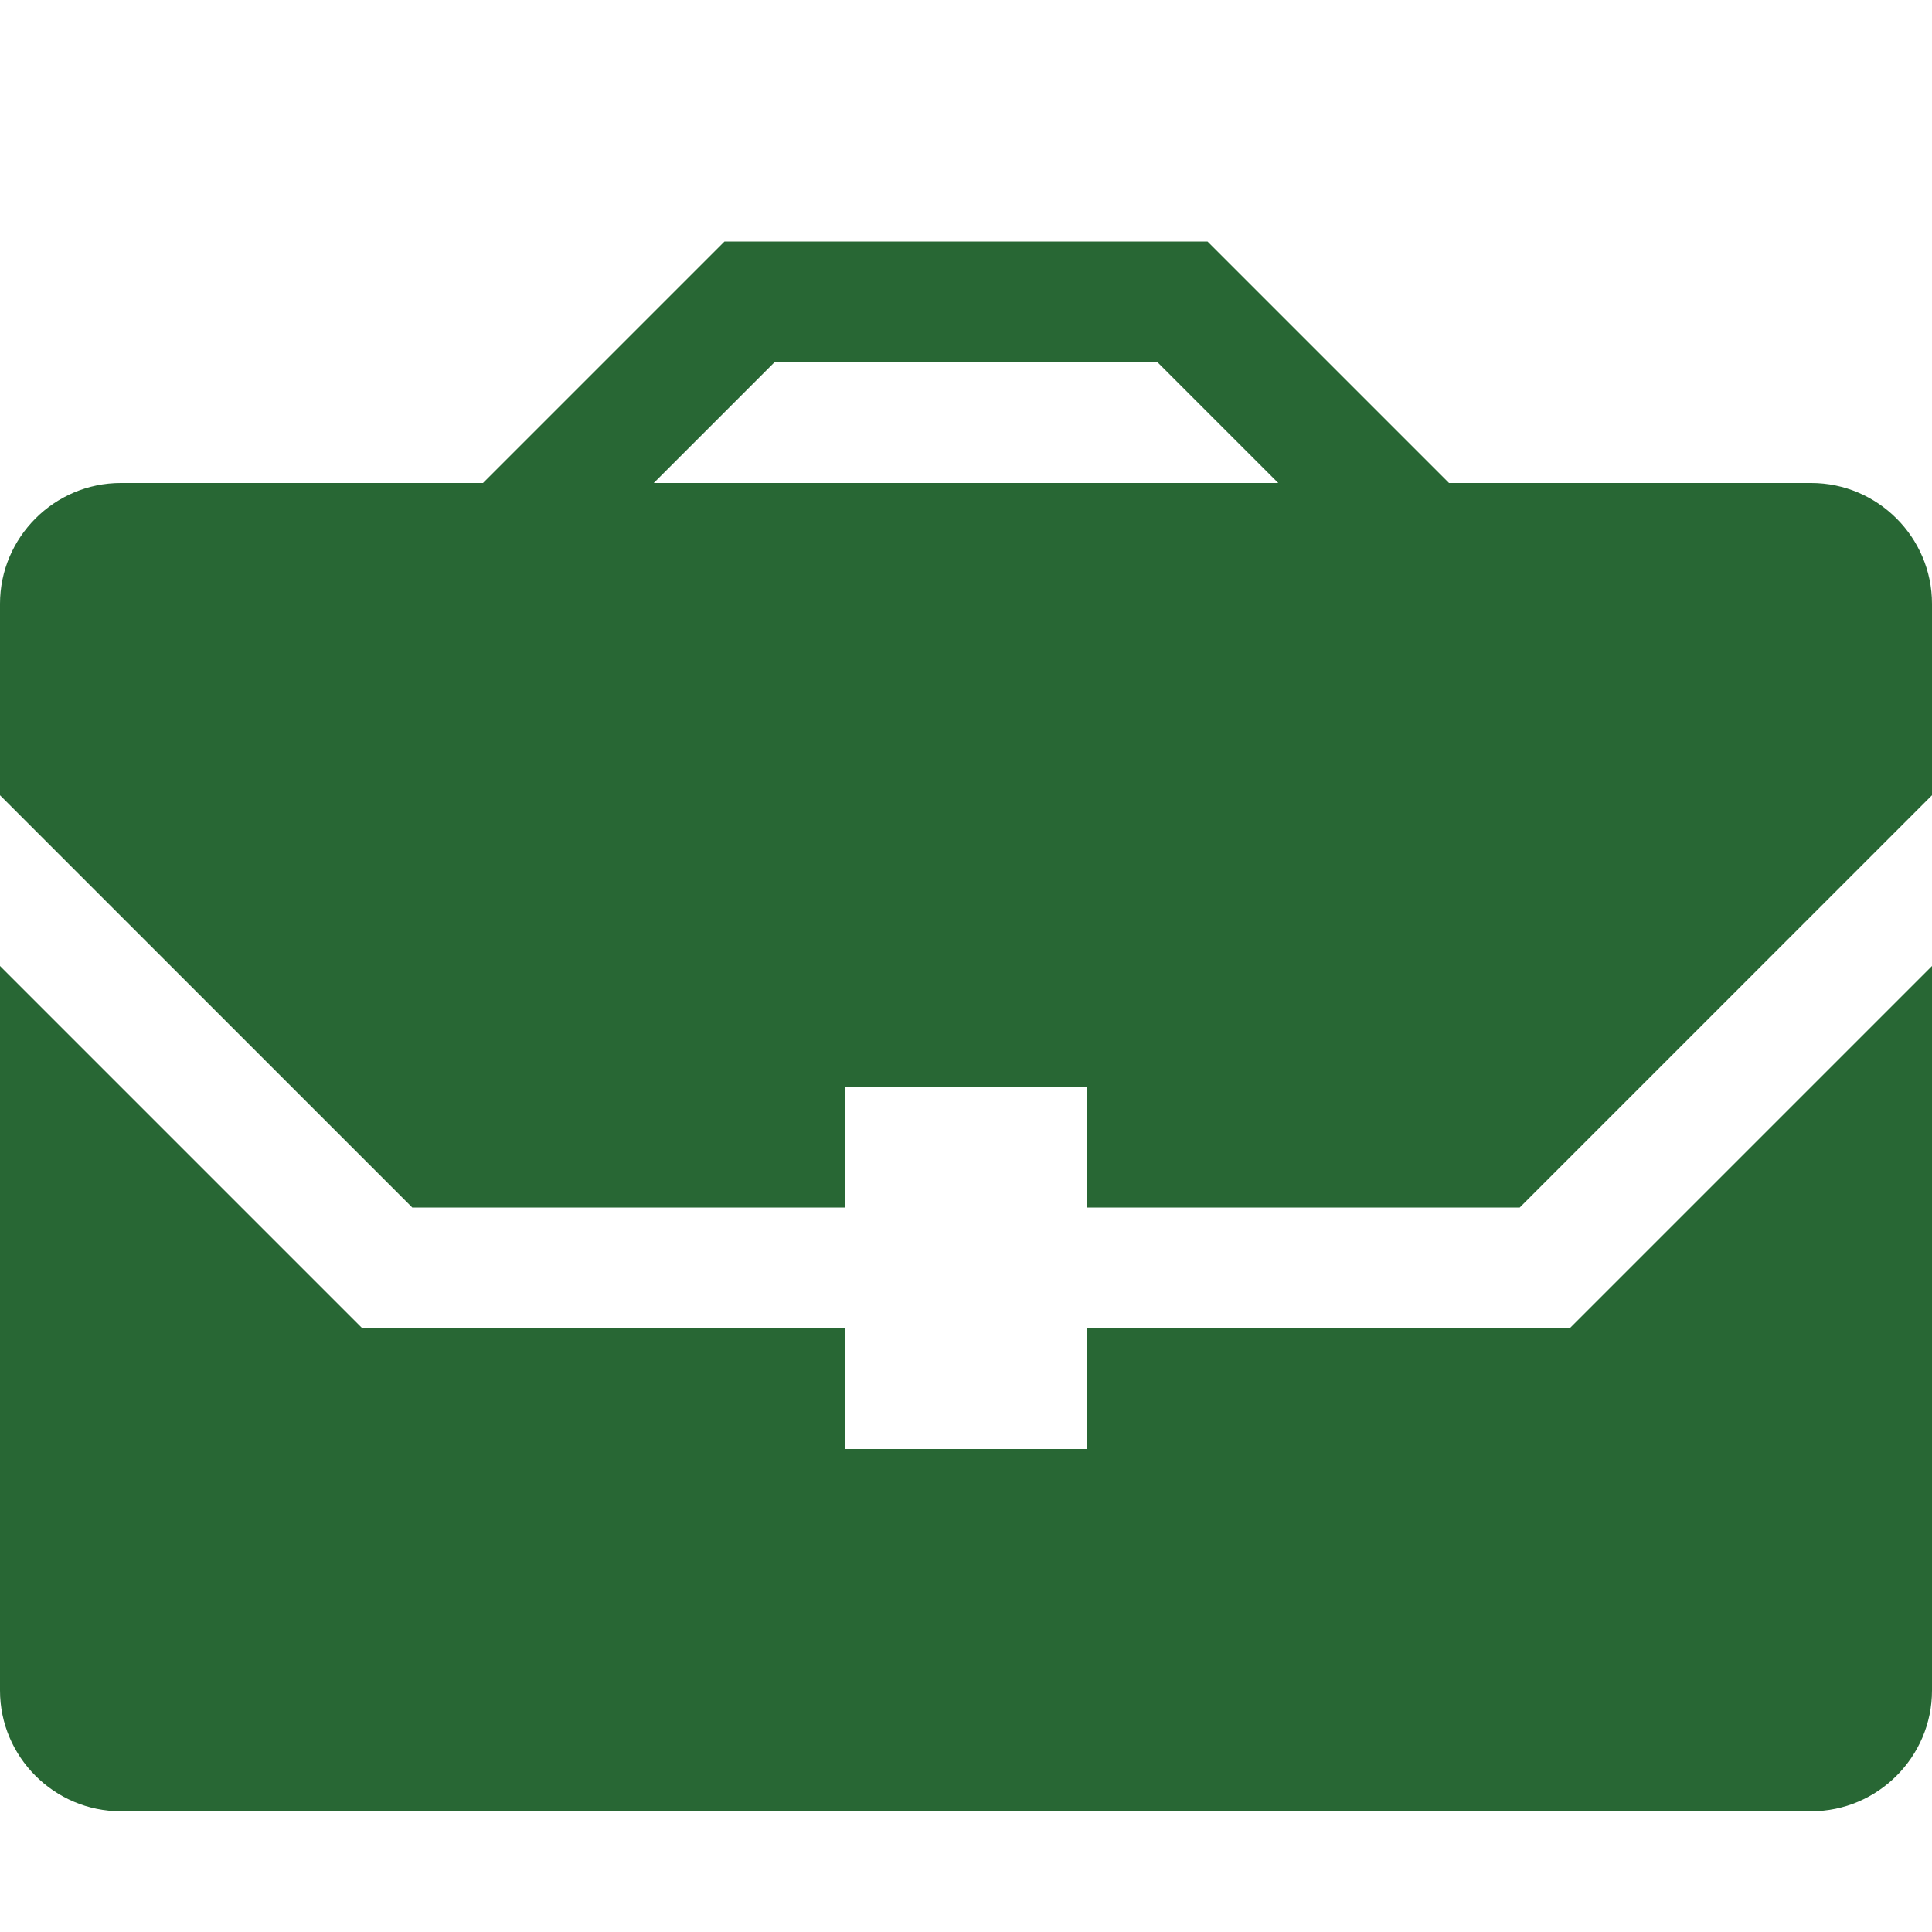 <?xml version="1.0" encoding="utf-8"?>
<!-- Generator: Adobe Illustrator 22.1.0, SVG Export Plug-In . SVG Version: 6.00 Build 0)  -->
<svg role="img" aria-hidden="true" version="1.1" id="Layer_1" xmlns="http://www.w3.org/2000/svg" xmlns:xlink="http://www.w3.org/1999/xlink" x="0px" y="0px"
	 width="16px" height="16px" viewBox="0 0 16 16" enable-background="new 0 0 16 16" xml:space="preserve">
  <title>Briefcase</title>
<path fill="#286734" d="M3.414,10H7V9h2v1h3.586L16,6.586V5c0-0.55-0.45-1-1-1h-3l-2-2H6L4,4H1C0.45,4,0,4.45,0,5v1.586L3.414,10z
	 M6.414,3h3.172l1,1H5.414C5.414,4,6.414,3,6.414,3z M13,11H9v1H7v-1H3L0,8v6c0,0.55,0.45,1,1,1h14c0.55,0,1-0.45,1-1V8L13,11z"/>
</svg>
